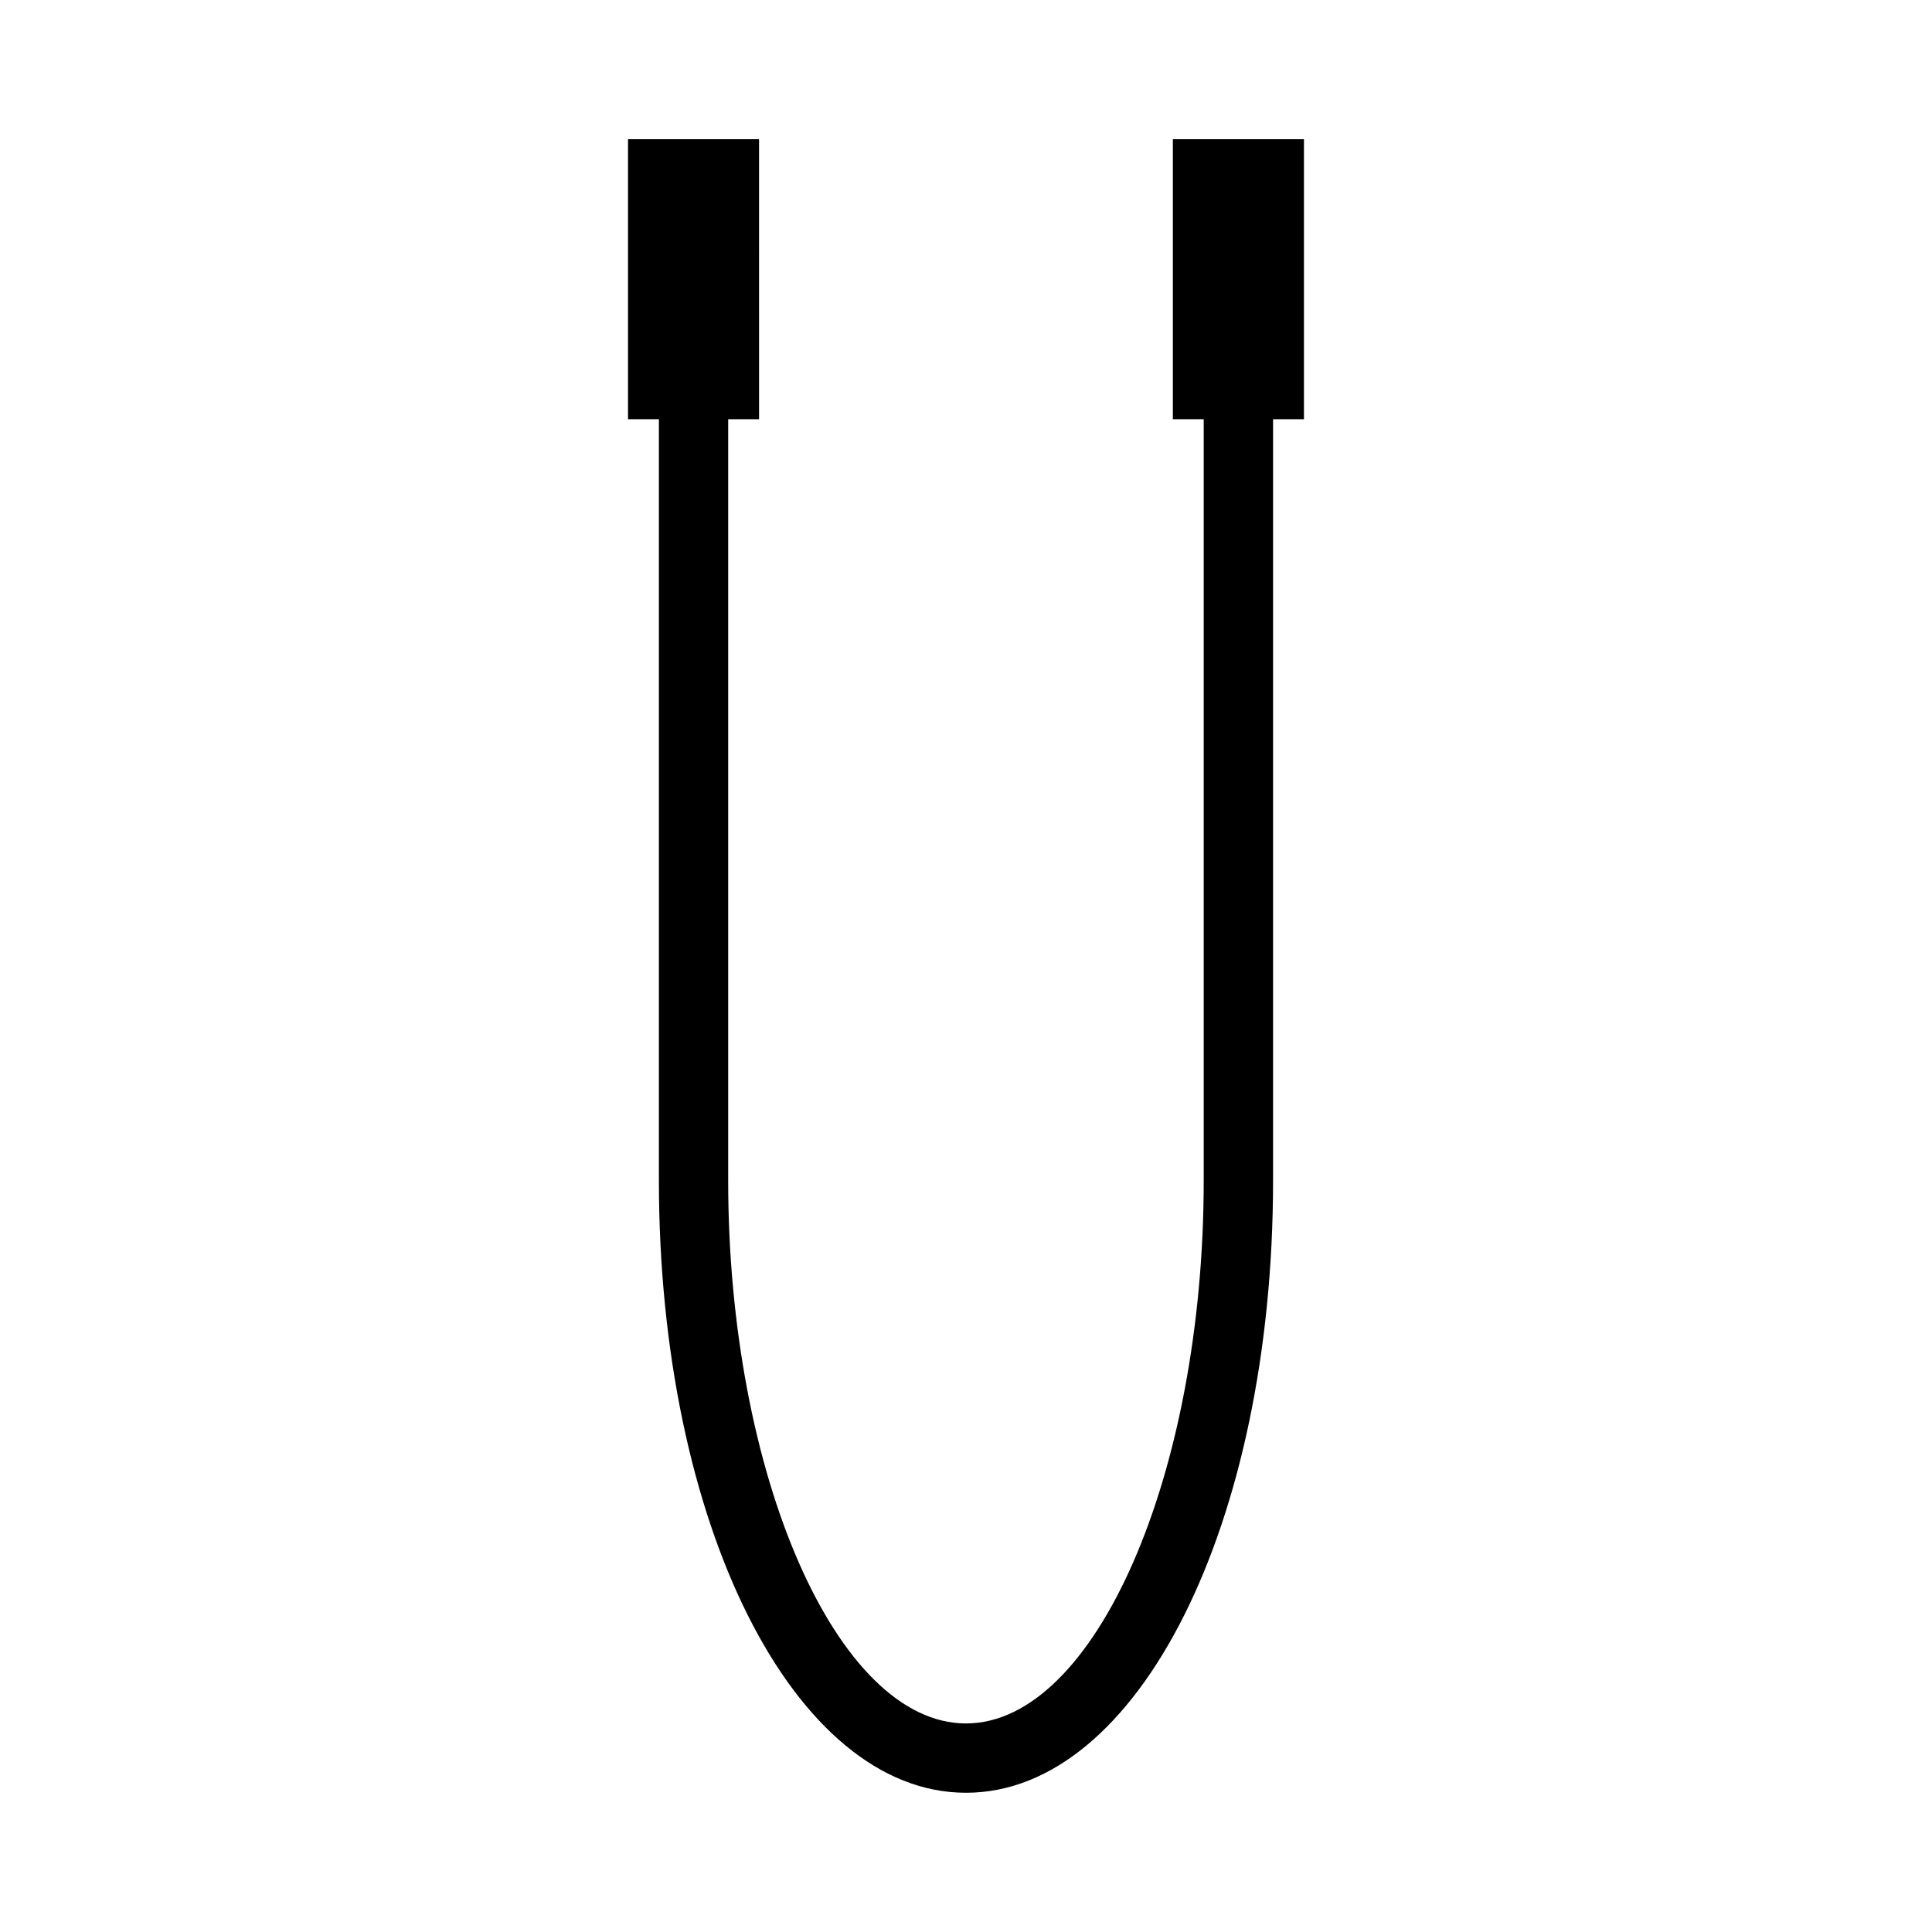 <?xml version="1.0" encoding="UTF-8"?>
<!-- Uploaded to: SVG Repo, www.svgrepo.com, Generator: SVG Repo Mixer Tools -->
<svg fill="#000000" width="800px" height="800px" version="1.1" viewBox="144 144 512 512" xmlns="http://www.w3.org/2000/svg">
 <path d="m454.82 180.89v74.211h8.176v201.77c0 77.98-28.855 143.86-63.008 143.86-34.16 0-63.012-65.879-63.012-143.86v-201.77h8.184l-0.004-74.211h-34.723v74.211h8.184v201.77c0 90.969 35.75 162.23 81.383 162.23 45.633 0 81.375-71.258 81.375-162.23v-201.77h8.188v-74.211z"/>
</svg>
